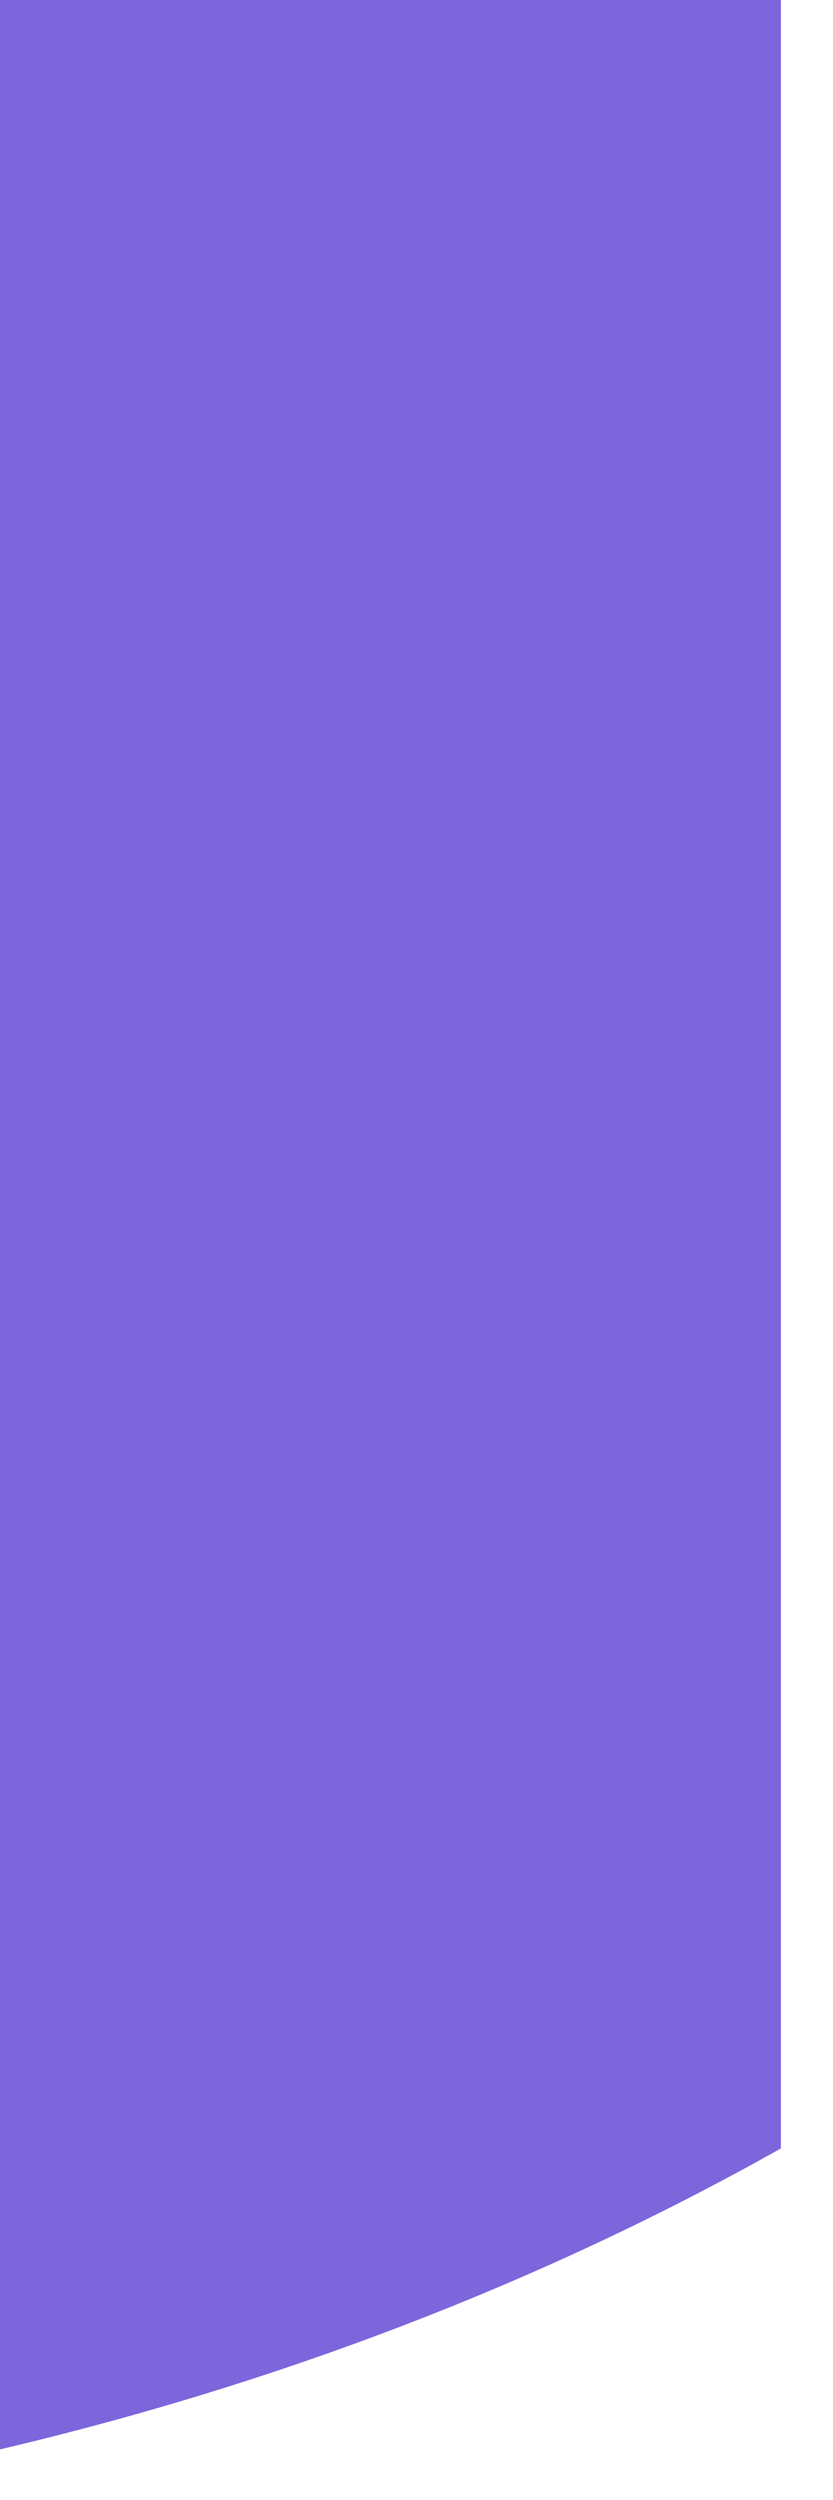 <?xml version="1.0" encoding="utf-8"?>
<svg xmlns="http://www.w3.org/2000/svg" fill="none" height="100%" overflow="visible" preserveAspectRatio="none" style="display: block;" viewBox="0 0 11 33" width="100%">
<path d="M10.312 28.359V0H0V32.332C3.756 31.448 7.234 30.092 10.312 28.359Z" fill="#7D65DC" id="Intersect"/>
</svg>